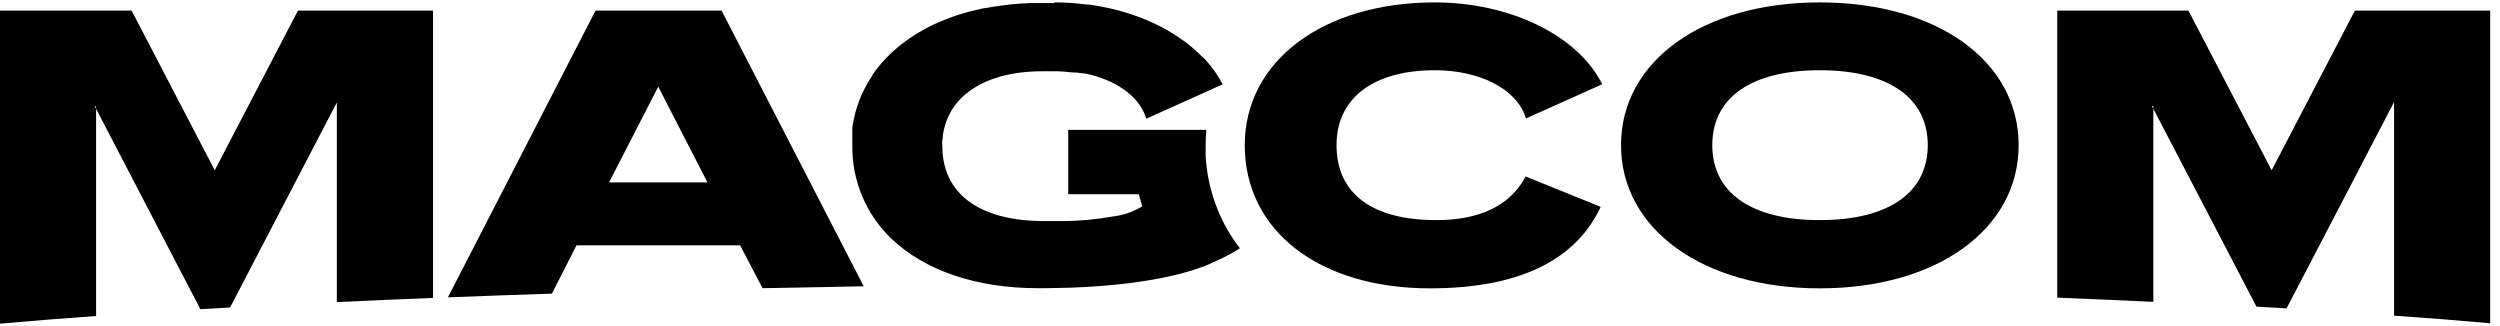 <svg width="207" height="27" viewBox="0 0 207 27" fill="none" xmlns="http://www.w3.org/2000/svg">
<path d="M49.31 0.876L37.089 24.619C39.886 24.511 42.756 24.409 45.698 24.315L47.734 20.311H61.279L63.139 23.861L71.517 23.705L59.745 0.876H49.31ZM50.43 15.102L54.503 7.176L58.577 15.102H50.43Z" fill="black"/>
<path d="M17.781 14.099L10.897 0.876H0V26.801C2.471 26.577 5.133 26.367 7.957 26.164V9.005L7.848 8.795H7.957V9.005L14.19 20.988L16.593 25.602L19.051 25.459L21.379 20.988L27.89 8.483V25.012C30.47 24.89 33.125 24.775 35.854 24.667V0.876H24.672L17.781 14.099Z" fill="black"/>
<path d="M194.984 0.876L188.093 14.099L181.202 0.876H170.339V24.647C173.055 24.755 175.707 24.87 178.296 24.992V9.005L178.18 8.788H178.296V9.005L184.528 20.961L186.837 25.392L189.328 25.534L191.712 20.961L198.229 8.449V26.137C201.054 26.333 203.715 26.543 206.186 26.767V0.876H194.984Z" fill="black"/>
<path d="M150.678 0.199C140.99 0.199 134.221 5.063 134.221 12.02C134.221 18.977 141.01 23.875 150.678 23.875C160.346 23.875 167.142 19.004 167.142 12.02C167.142 5.036 160.373 0.199 150.678 0.199ZM150.678 18.225C145.022 18.225 141.777 15.969 141.777 12.02C141.777 8.071 145.022 5.815 150.678 5.815C156.333 5.815 159.619 8.077 159.619 12.02C159.619 15.963 156.361 18.225 150.678 18.225Z" fill="black"/>
<path d="M102.666 20.555C102.071 20.943 101.444 21.278 100.792 21.558L100.683 21.612C99.481 22.222 96.06 23.55 88.625 23.821C87.946 23.821 87.267 23.861 86.588 23.861H85.91C80.75 23.861 76.54 22.351 73.845 19.797C72.793 18.798 71.958 17.593 71.395 16.257C70.832 14.921 70.552 13.483 70.573 12.034C70.573 11.817 70.573 11.6 70.573 11.39C70.566 11.257 70.566 11.123 70.573 10.99C70.573 10.882 70.573 10.774 70.573 10.672C70.569 10.649 70.569 10.627 70.573 10.604C70.573 10.448 70.62 10.293 70.647 10.137C70.753 9.531 70.917 8.937 71.136 8.362C71.204 8.172 71.285 7.983 71.367 7.8C71.448 7.617 71.51 7.495 71.584 7.346C71.659 7.197 71.639 7.237 71.672 7.183C71.706 7.129 71.835 6.872 71.93 6.723C72.025 6.574 72.134 6.391 72.243 6.228V6.187C72.351 6.029 72.467 5.874 72.589 5.72C72.84 5.389 73.112 5.074 73.404 4.778C73.512 4.663 73.628 4.548 73.743 4.44L73.96 4.236C74.318 3.912 74.695 3.609 75.088 3.329L75.413 3.105C75.59 2.983 75.766 2.875 75.95 2.76L76.513 2.434L77.077 2.136L77.756 1.825L78.435 1.554L78.957 1.357C79.558 1.149 80.17 0.975 80.79 0.836C81.035 0.768 81.279 0.714 81.531 0.666H81.626C81.89 0.612 82.155 0.565 82.427 0.524H82.501C82.737 0.483 82.981 0.45 83.235 0.423C83.615 0.368 84.002 0.328 84.402 0.301C84.688 0.301 84.986 0.26 85.278 0.253C85.57 0.246 85.957 0.253 86.269 0.253H86.901H87.308V0.199C88.201 0.199 89.092 0.258 89.976 0.375H90.139C90.982 0.487 91.817 0.655 92.638 0.876C93.895 1.21 95.111 1.683 96.263 2.285C96.582 2.455 96.888 2.638 97.187 2.827C97.252 2.862 97.316 2.9 97.377 2.943C97.648 3.125 97.913 3.308 98.171 3.498L98.232 3.545C98.382 3.661 98.531 3.776 98.674 3.898L99.176 4.338L99.488 4.65C99.599 4.739 99.704 4.836 99.8 4.941C99.902 5.049 99.997 5.158 100.092 5.273C100.187 5.388 100.337 5.571 100.452 5.727C100.568 5.883 100.622 5.964 100.703 6.086C100.785 6.208 100.873 6.35 100.955 6.485C101.036 6.621 101.077 6.689 101.131 6.79L101.233 6.98L100.636 7.251L99.142 7.928L94.912 9.825L94.838 9.615C94.227 7.894 92.332 6.607 89.854 6.086H89.746C89.542 6.052 89.325 6.032 89.121 6.004H88.965H88.87C88.693 6.004 88.517 5.964 88.333 5.95C88.15 5.937 87.851 5.91 87.607 5.903H86.867H86.303C85.693 5.9 85.083 5.936 84.477 6.011C83.927 6.082 83.383 6.188 82.848 6.33L82.114 6.567C81.793 6.683 81.48 6.821 81.177 6.98C81.049 7.048 80.926 7.115 80.811 7.19C80.783 7.198 80.758 7.212 80.736 7.231C80.644 7.283 80.555 7.342 80.471 7.407C80.402 7.446 80.336 7.491 80.275 7.542C80.191 7.597 80.112 7.658 80.037 7.725C79.929 7.806 79.827 7.894 79.731 7.989C79.609 8.1 79.494 8.218 79.385 8.342C79.157 8.592 78.954 8.864 78.781 9.155C78.552 9.542 78.371 9.956 78.245 10.387L78.183 10.624C78.135 10.814 78.096 11.006 78.068 11.2C78.068 11.343 78.068 11.478 78.027 11.62C77.987 11.763 78.027 11.939 78.027 12.101C78.027 16.051 81.103 18.306 86.473 18.306H88.184C89.489 18.287 90.79 18.162 92.074 17.934C92.961 17.837 93.816 17.549 94.579 17.087L94.294 16.078H88.449V10.753H99.882C99.848 11.166 99.828 11.593 99.828 12.02C99.828 12.332 99.828 12.643 99.828 12.948C99.916 14.453 100.248 15.933 100.812 17.331C101.276 18.487 101.9 19.572 102.666 20.555Z" fill="black"/>
<path d="M118.811 5.815C122.477 5.815 125.491 7.339 126.279 9.602L126.354 9.805L132.668 6.973L132.566 6.784C130.482 2.848 124.921 0.199 118.811 0.199C109.537 0.199 103.066 5.063 103.066 12.02C103.066 19.113 109.224 23.875 118.403 23.875C125.58 23.875 130.305 21.673 132.444 17.324L132.539 17.128L126.326 14.614L126.238 14.77C124.935 17.067 122.47 18.225 118.926 18.225C113.597 18.225 110.664 16.024 110.664 12.02C110.664 8.138 113.692 5.815 118.811 5.815Z" fill="black"/>
</svg>
